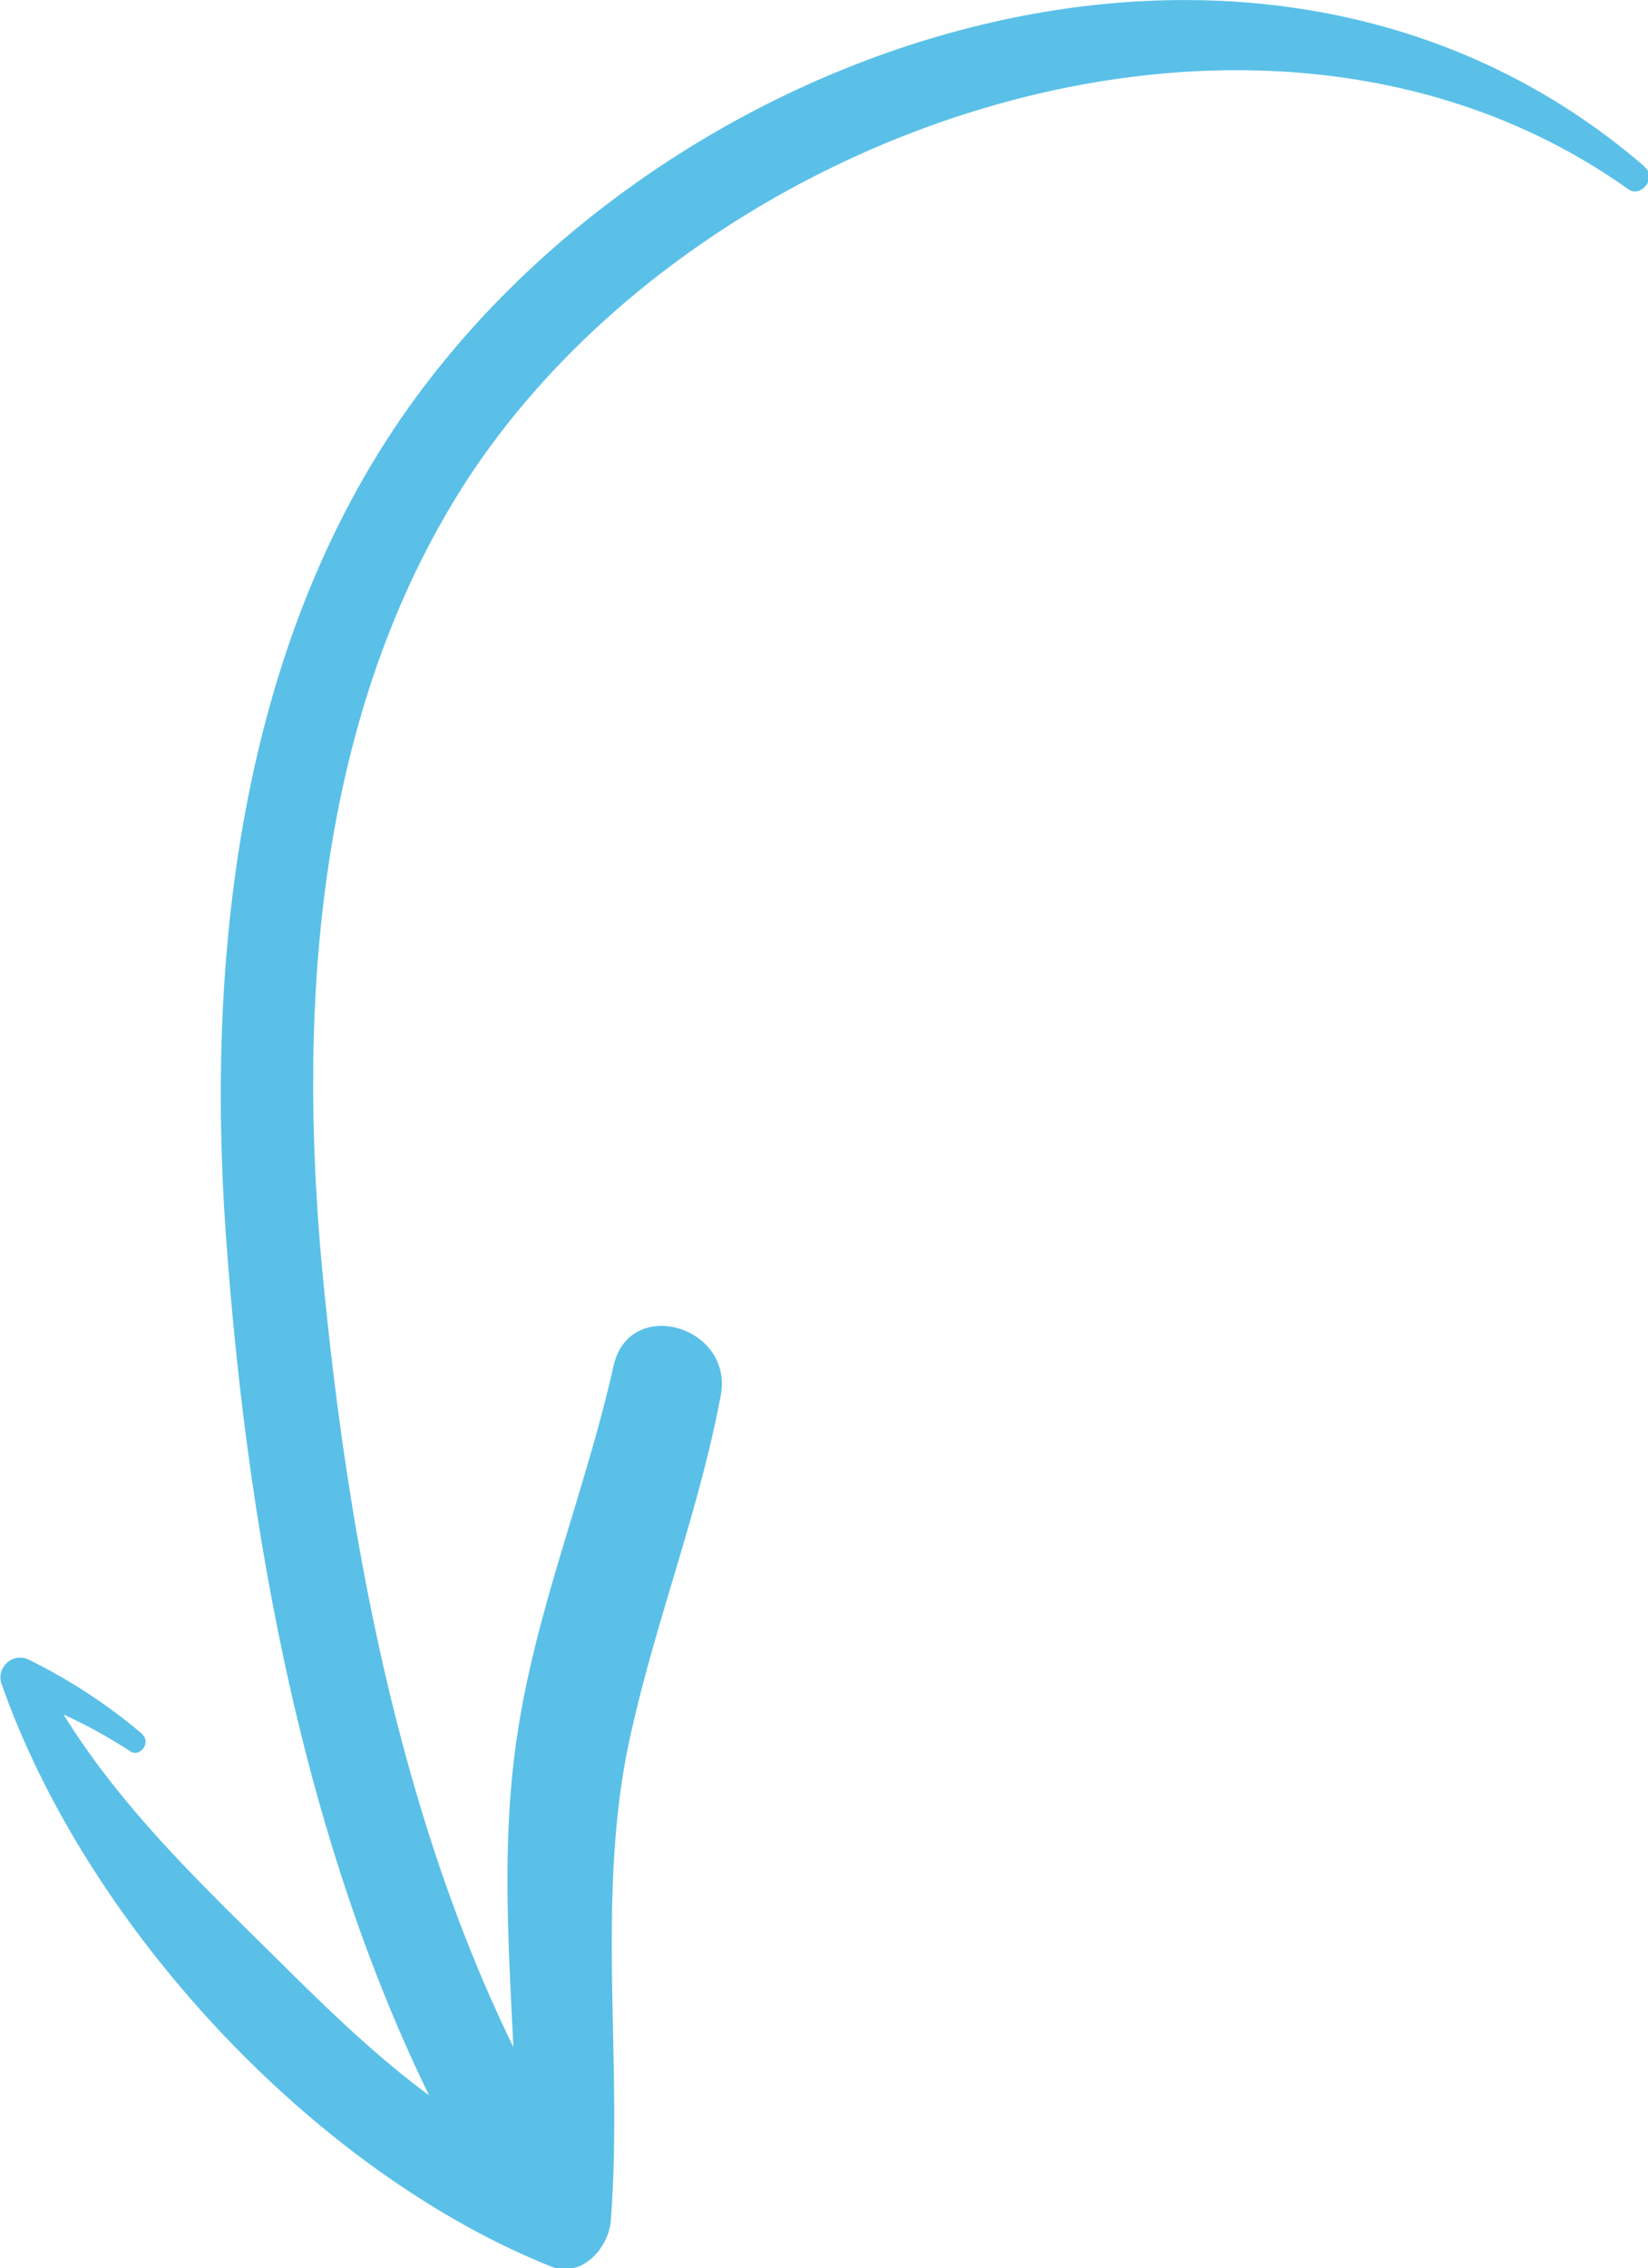 <svg xmlns="http://www.w3.org/2000/svg" viewBox="0 0 66.7 91.73" width="100%" height="100%"><g id="Layer_2" data-name="Layer 2" width="100%" height="100%"><g id="Layer_1-2" data-name="Layer 1" width="100%" height="100%"><path width="100%" height="100%" style="fill:#5ac0e8" d="M69.39,7.35c-15.11-13-38.67-5.59-49.65,9.3C12.65,26.26,11.18,39,12,50.56c.92,12.89,3.52,26.87,10,38.18,1.26,2.2,4.67.21,3.4-2C19.58,76.72,17.15,64.42,16,53c-1.12-10.78-.52-22.52,5.17-32,9-15,32.54-23.4,47.59-12.71.52.37,1.17-.47.68-.88Z" transform="translate(-2.86 -0.64)"></path><path width="100%" height="100%" style="fill:#5ac0e8" d="M8.63,70.78a22.34,22.34,0,0,0-4.57-3,.8.8,0,0,0-1.16.89c3.4,9.8,12.62,19.77,22.25,23.63,1.25.5,2.34-.74,2.43-1.84.49-6.32-.57-12.84.68-19.08,1-4.85,2.86-9.44,3.77-14.3.53-2.81-3.7-4.05-4.34-1.19-1.12,5-3.13,9.81-3.89,14.89-1,6.53.22,13.12-.05,19.68l2.42-1.85c-5.09-1.83-8.59-5.26-12.36-9-3.59-3.53-7.17-7-9.47-11.58l-.89,1.16a21,21,0,0,1,4.67,2.27c.39.28.86-.34.51-.66Z" transform="translate(-2.86 -0.64)"></path></g></g></svg>
